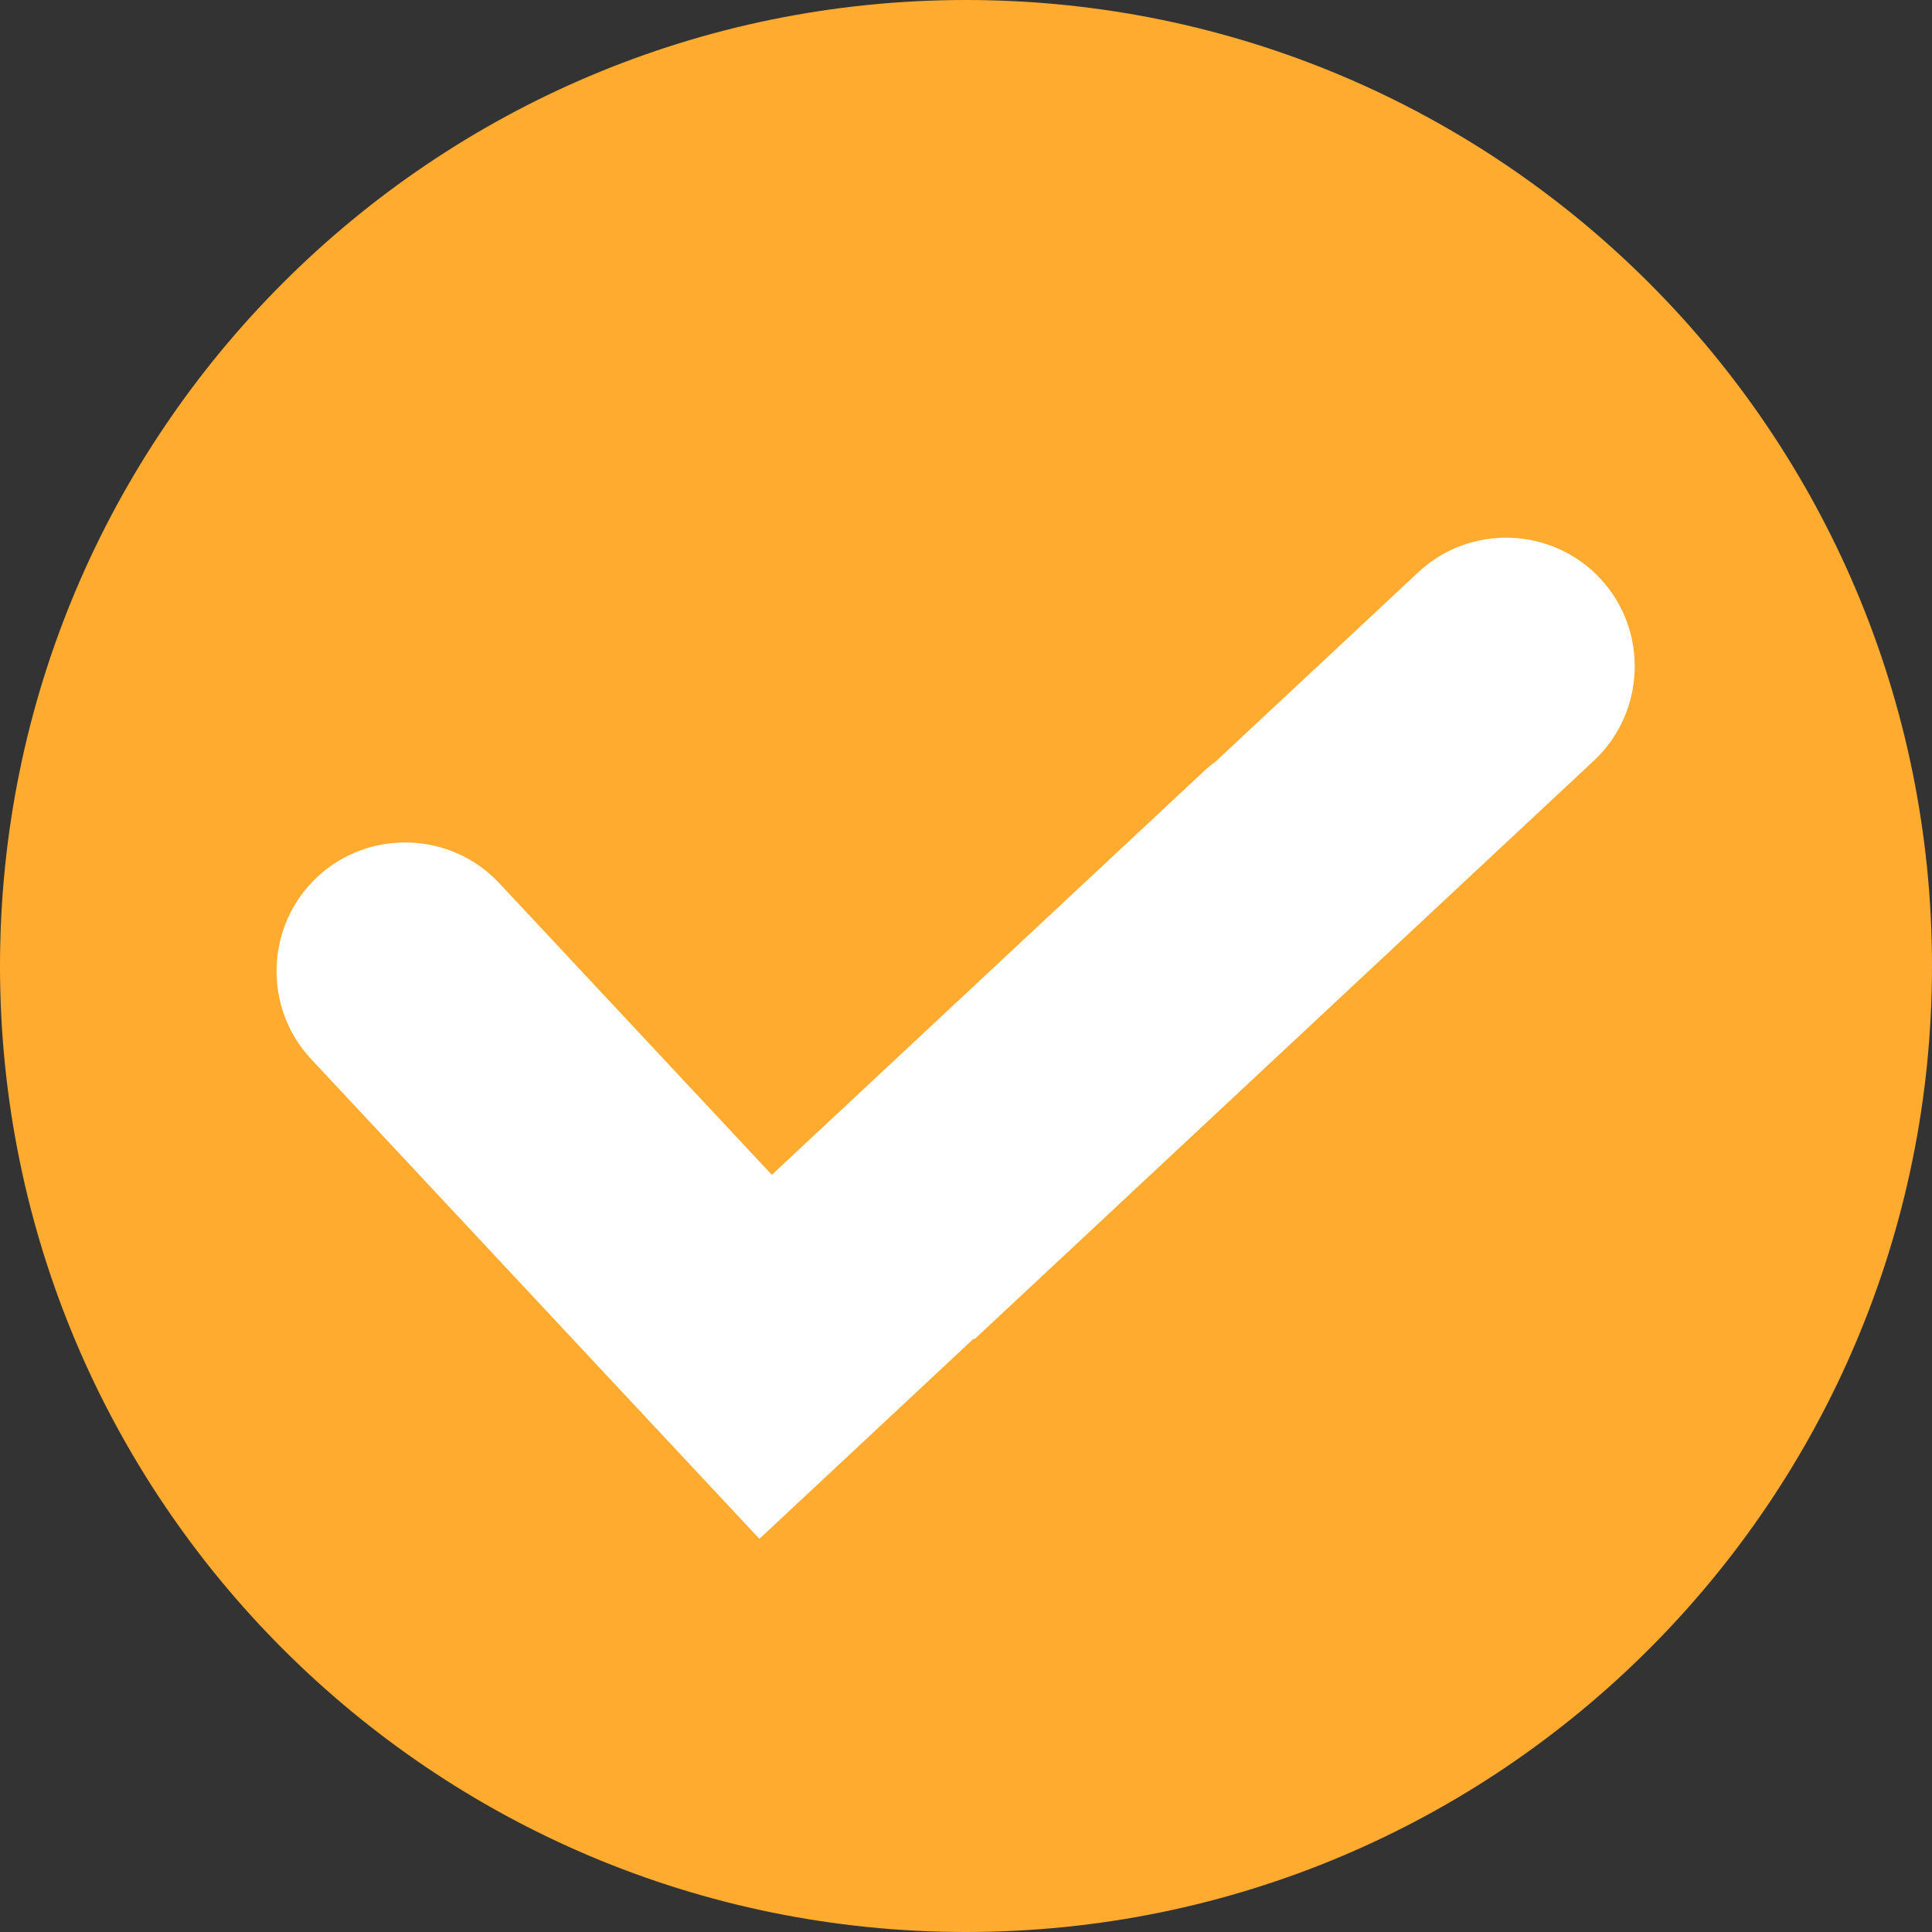 <svg width="14" height="14" viewBox="0 0 14 14" fill="none" xmlns="http://www.w3.org/2000/svg">
<rect x="0" y="0" width="14" height="14" fill="#333333" stroke="none"/>
<g clip-path="url(#clip0_29_2232)">
<path d="M7 14C10.866 14 14 10.866 14 7C14 3.134 10.866 0 7 0C3.134 0 0 3.134 0 7C0 10.866 3.134 14 7 14Z" fill="#FFAB30"/>
<path fill-rule="evenodd" clip-rule="evenodd" d="M4.814 10.414L2.254 7.674C1.904 7.299 1.924 6.705 2.299 6.355C2.674 6.004 3.268 6.025 3.618 6.4L5.593 8.513L8.719 5.593C8.747 5.566 8.776 5.542 8.807 5.52L10.277 4.147C10.652 3.796 11.245 3.816 11.596 4.192C11.946 4.567 11.926 5.16 11.551 5.511L7.061 9.705L7.056 9.7L5.503 11.151L4.814 10.414Z" fill="white"/>
</g>
<defs>
<clipPath id="clip0_29_2232">
<rect width="14" height="14" rx="6" fill="white"/>
</clipPath>
</defs>
</svg>
